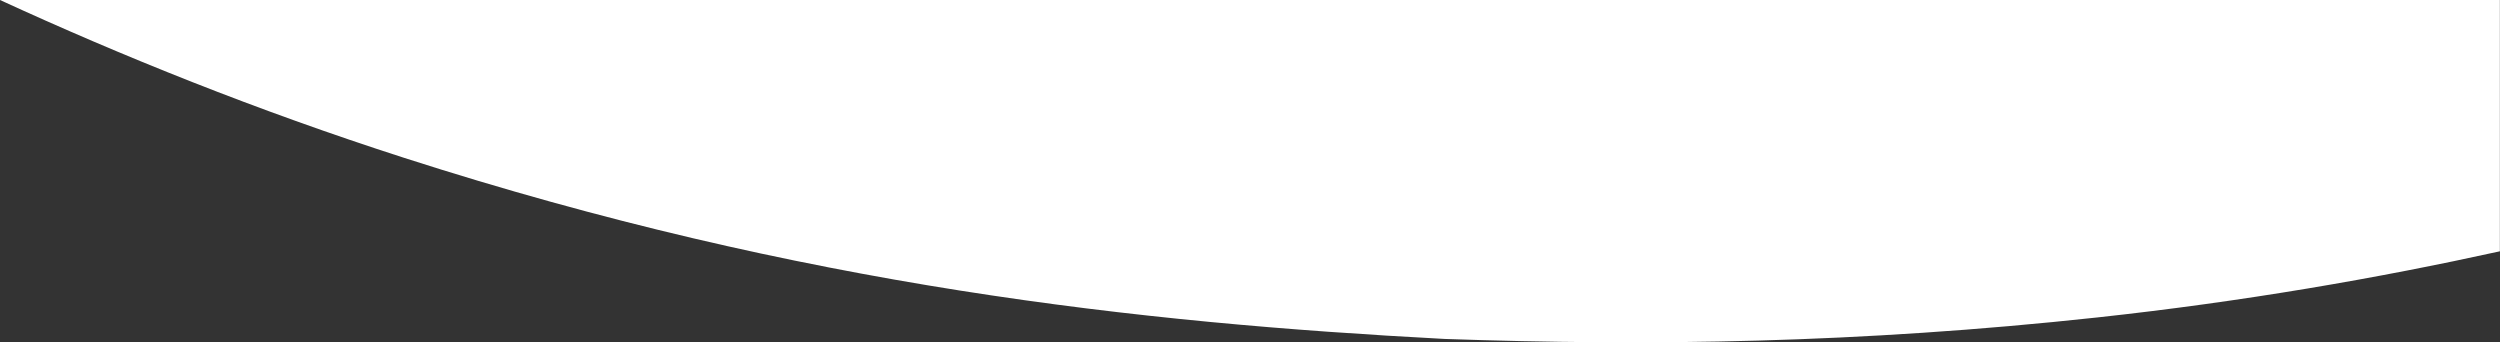 <svg xmlns="http://www.w3.org/2000/svg" viewBox="0 0 1920 263"><rect x="0" y="0" width="1920" height="263" fill="#333333" stroke="none"/><style>.st0{display:none}.st1{fill:url(#SVGID_1_)}.st2{fill:#fff}.st3{fill:url(#SVGID_2_)}.st4{clip-path:url(#SVGID_4_);fill:url(#SVGID_5_)}.st5{opacity:.85;fill:url(#SVGID_8_)}.st6{fill:url(#SVGID_9_)}.st7{fill:#00a9ff}.st8{clip-path:url(#SVGID_11_)}.st10,.st9{fill:none;stroke-miterlimit:10}.st9{stroke:#fff}.st10{stroke:#a6b0b9}.st11{fill:#a6b0b9}.st12{fill:#596277}.st13{opacity:.44}.st14{opacity:.25;fill:#222323}.st15,.st16{clip-path:url(#SVGID_13_)}.st16{opacity:.85;fill:url(#SVGID_16_)}.st17{fill:url(#SVGID_17_)}.st18{fill:url(#SVGID_18_)}.st19{opacity:.25}.st19,.st20{fill:#00afff;stroke:#00a9ff;stroke-width:4;stroke-miterlimit:10}.st21{opacity:.4}.st22{clip-path:url(#SVGID_20_)}.st23{opacity:.44;fill:#bdddff}.st24{fill:#00beff}.st25{clip-path:url(#SVGID_22_)}.st26{clip-path:url(#SVGID_24_)}.st27{fill:url(#SVGID_25_)}.st28{fill:url(#SVGID_26_)}.st29{opacity:.4;fill:#fff}.st30{fill:url(#SVGID_29_)}.st31{opacity:.2;fill:url(#SVGID_34_)}.st32,.st33{opacity:.2;fill:url(#SVGID_35_)}.st33{fill:url(#SVGID_38_)}.st34{clip-path:url(#SVGID_40_)}.st35{fill:#222323}.st36{opacity:.72}.st37{fill:none;stroke:#fff;stroke-width:.5;stroke-miterlimit:10}.st38{opacity:.61}.st39{opacity:.36;fill:#fff}.st40{clip-path:url(#SVGID_44_)}.st41{clip-path:url(#SVGID_48_)}.st42{clip-path:url(#SVGID_50_)}.st43{opacity:.2;fill:url(#SVGID_53_)}.st44{fill:url(#SVGID_56_)}.st45{clip-path:url(#SVGID_60_)}.st46{clip-path:url(#SVGID_64_)}.st47{clip-path:url(#SVGID_68_)}.st48{clip-path:url(#SVGID_72_)}.st49{clip-path:url(#SVGID_76_)}.st50{clip-path:url(#SVGID_80_)}.st51{fill:none;stroke:#f0f4f7;stroke-miterlimit:10}.st52{fill:url(#SVGID_83_)}.st53{opacity:.51;fill:none;stroke:#a6b0b9;stroke-width:.25;stroke-miterlimit:10}.st54{fill:url(#SVGID_84_)}.st55{clip-path:url(#SVGID_86_)}.st56{fill:none;stroke:#596277;stroke-miterlimit:10}.st57{clip-path:url(#SVGID_88_)}.st58{clip-path:url(#SVGID_92_)}.st59{fill:#c4e4ff}.st60{fill:#0964ad}.st61{fill:#e32323}.st62{fill:#0a48a1}.st63{fill:#19baf2}.st64{fill:url(#SVGID_97_)}.st65{fill:none;stroke:#eef2f5;stroke-miterlimit:10}.st66{fill:#5fa7fb}.st67{fill:#c2e2fd}.st68{fill:#3864ab}.st69{fill:#da2323}.st70{fill:#28489f}.st71{fill:#68b8f0}.st72{fill:#a4aeb7}.st73{fill:#606060}.st74{fill:url(#SVGID_100_)}.st75{clip-path:url(#SVGID_102_)}.st76{clip-path:url(#SVGID_104_)}.st77{clip-path:url(#SVGID_106_)}.st78{fill:url(#SVGID_107_)}.st79,.st80{clip-path:url(#SVGID_109_)}.st80{fill:none;stroke:#f0f4f7;stroke-miterlimit:10}.st81{fill:url(#SVGID_110_)}</style><path class="st2" d="M1109.3 260.3c157.6 5.5 317.9 3.4 501.4-16.5 112.3-12.2 215.7-30.2 309.2-50.8V0H0c93.3 42.9 196.9 84.7 310.6 121.3 306.6 98.6 564.5 126.6 798.7 139z" id="Layer_2"/></svg>